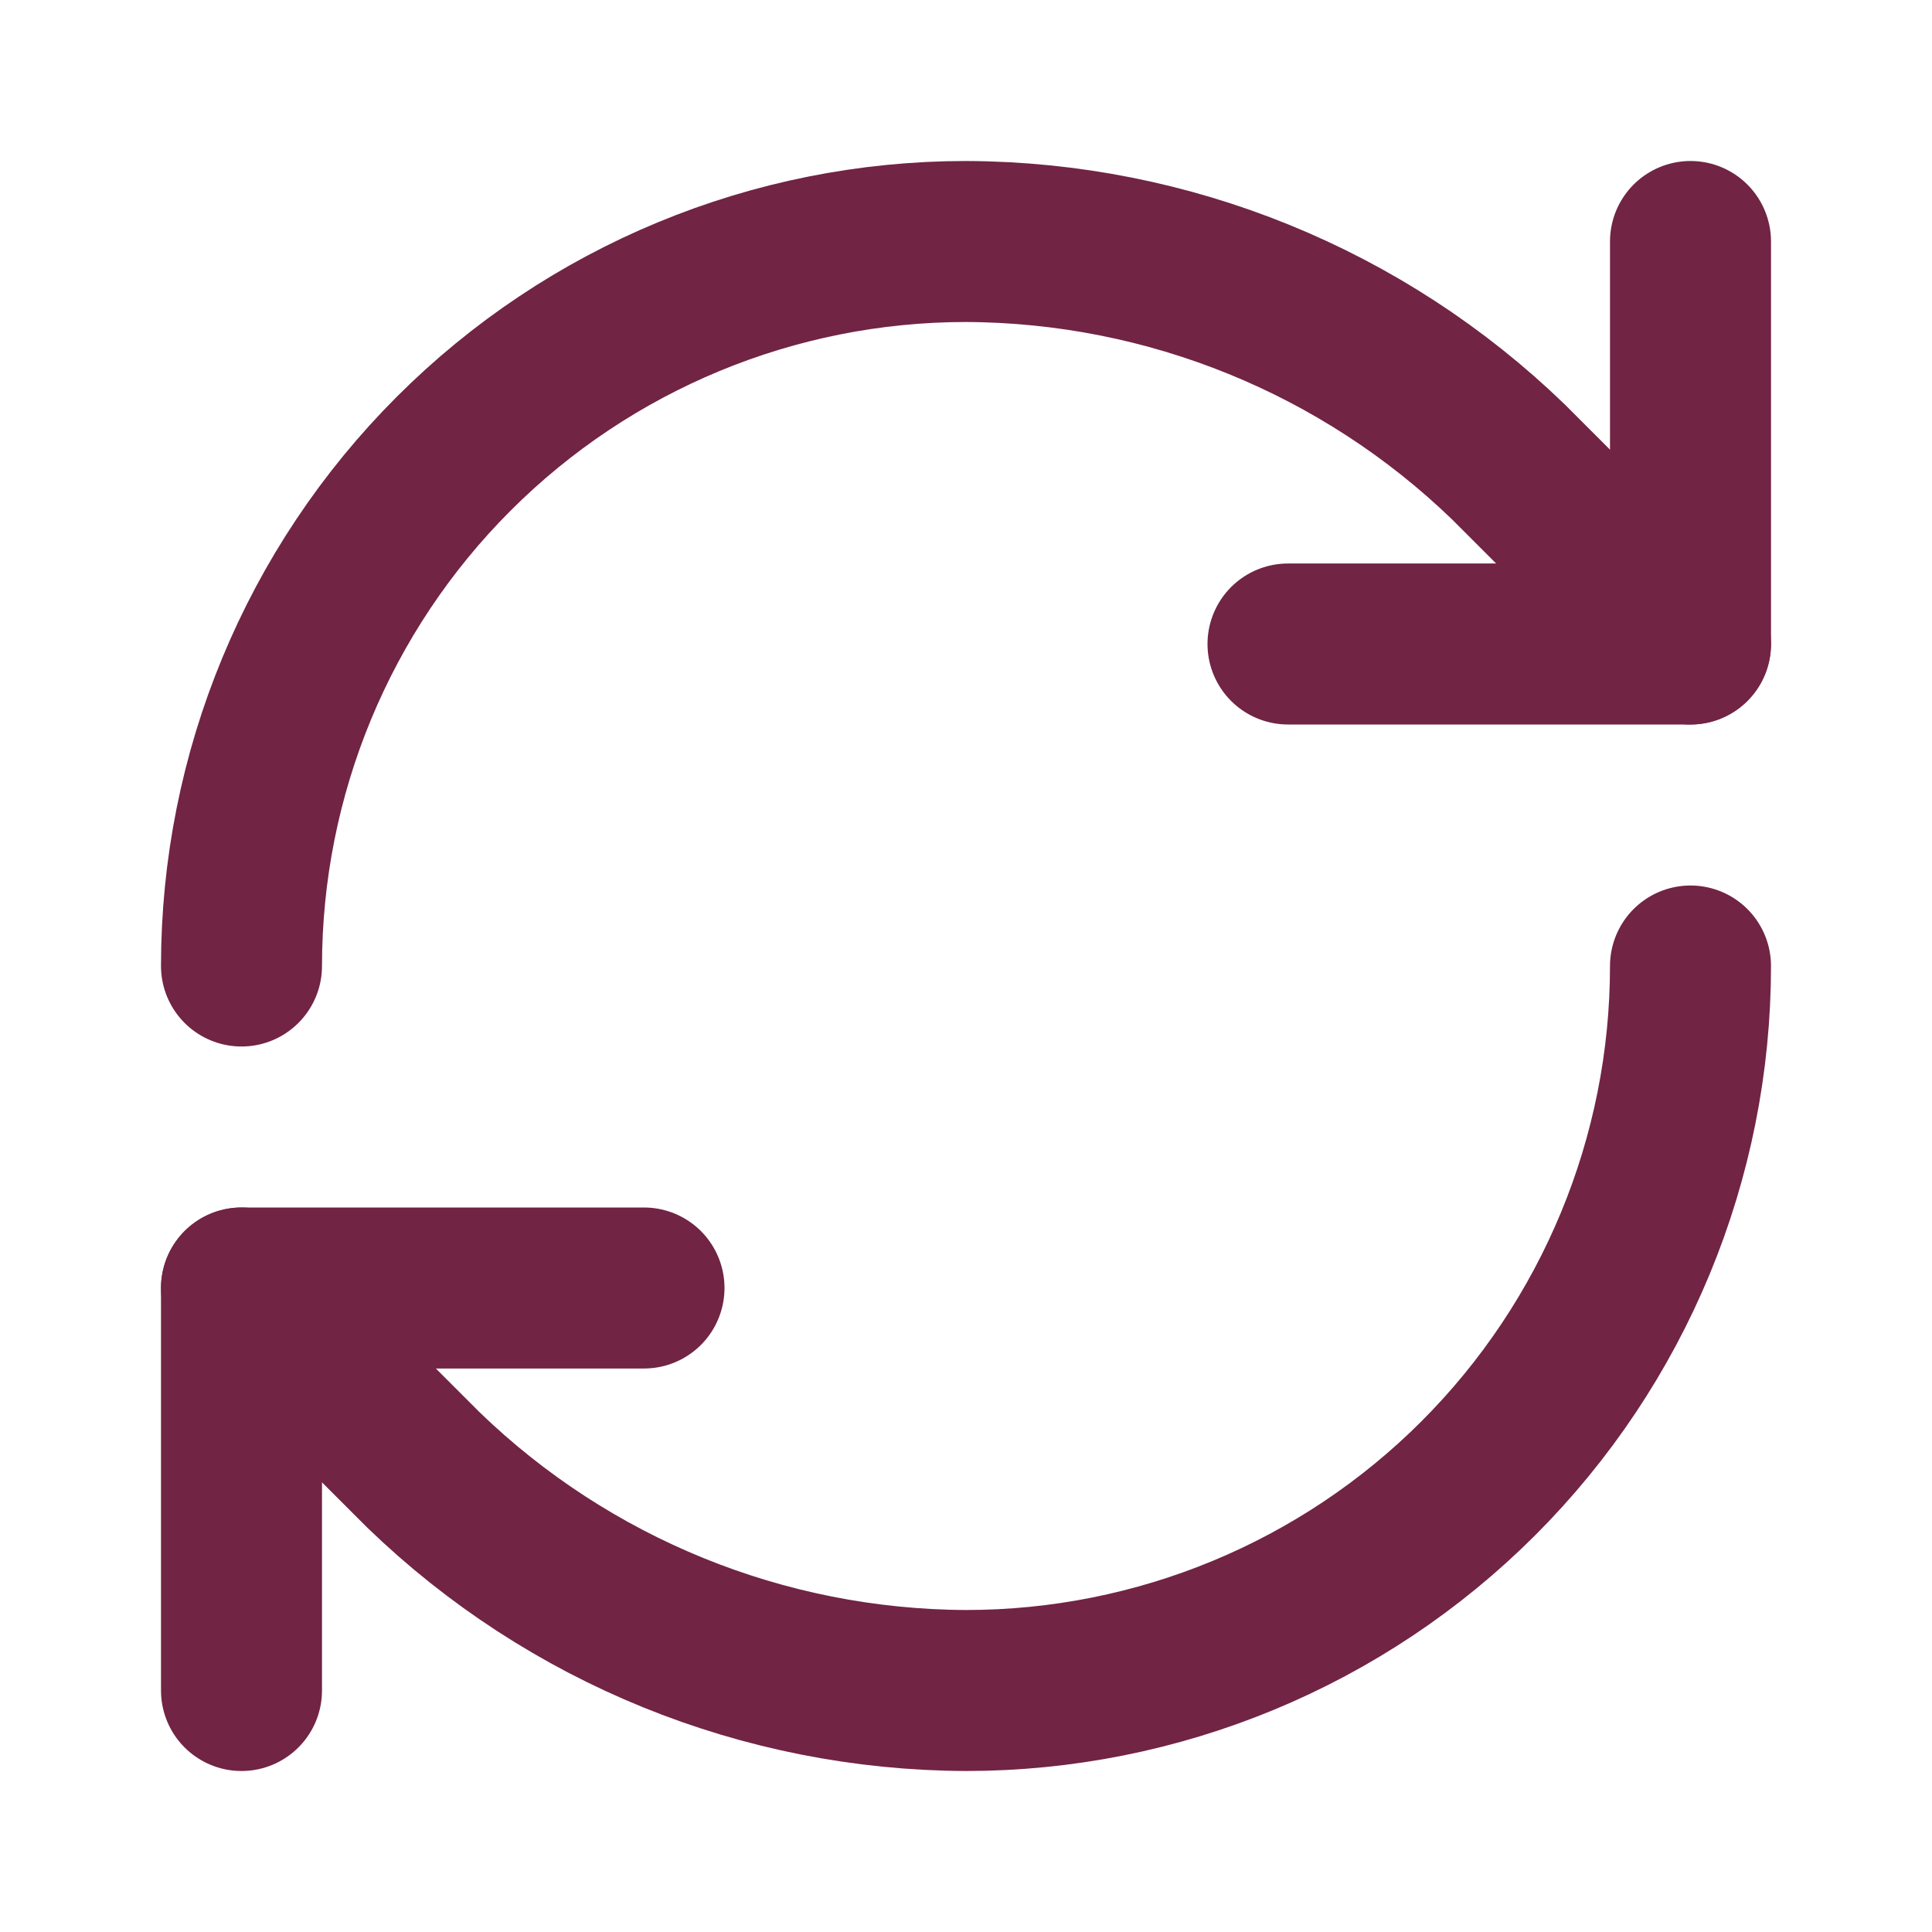 <?xml version="1.0" encoding="UTF-8"?> <svg xmlns="http://www.w3.org/2000/svg" width="48" height="48" viewBox="0 0 48 48" fill="none"><path d="M6 24C6 19.226 7.896 14.648 11.272 11.272C14.648 7.896 19.226 6 24 6C29.032 6.019 33.862 7.982 37.48 11.48L42 16" stroke="#712444" stroke-width="4" stroke-linecap="round" stroke-linejoin="round"></path><path d="M42 6V16H32" stroke="#712444" stroke-width="4" stroke-linecap="round" stroke-linejoin="round"></path><path d="M42 24C42 28.774 40.104 33.352 36.728 36.728C33.352 40.104 28.774 42 24 42C18.968 41.981 14.138 40.018 10.52 36.52L6 32" stroke="#712444" stroke-width="4" stroke-linecap="round" stroke-linejoin="round"></path><path d="M16 32H6V42" stroke="#712444" stroke-width="4" stroke-linecap="round" stroke-linejoin="round"></path></svg> 